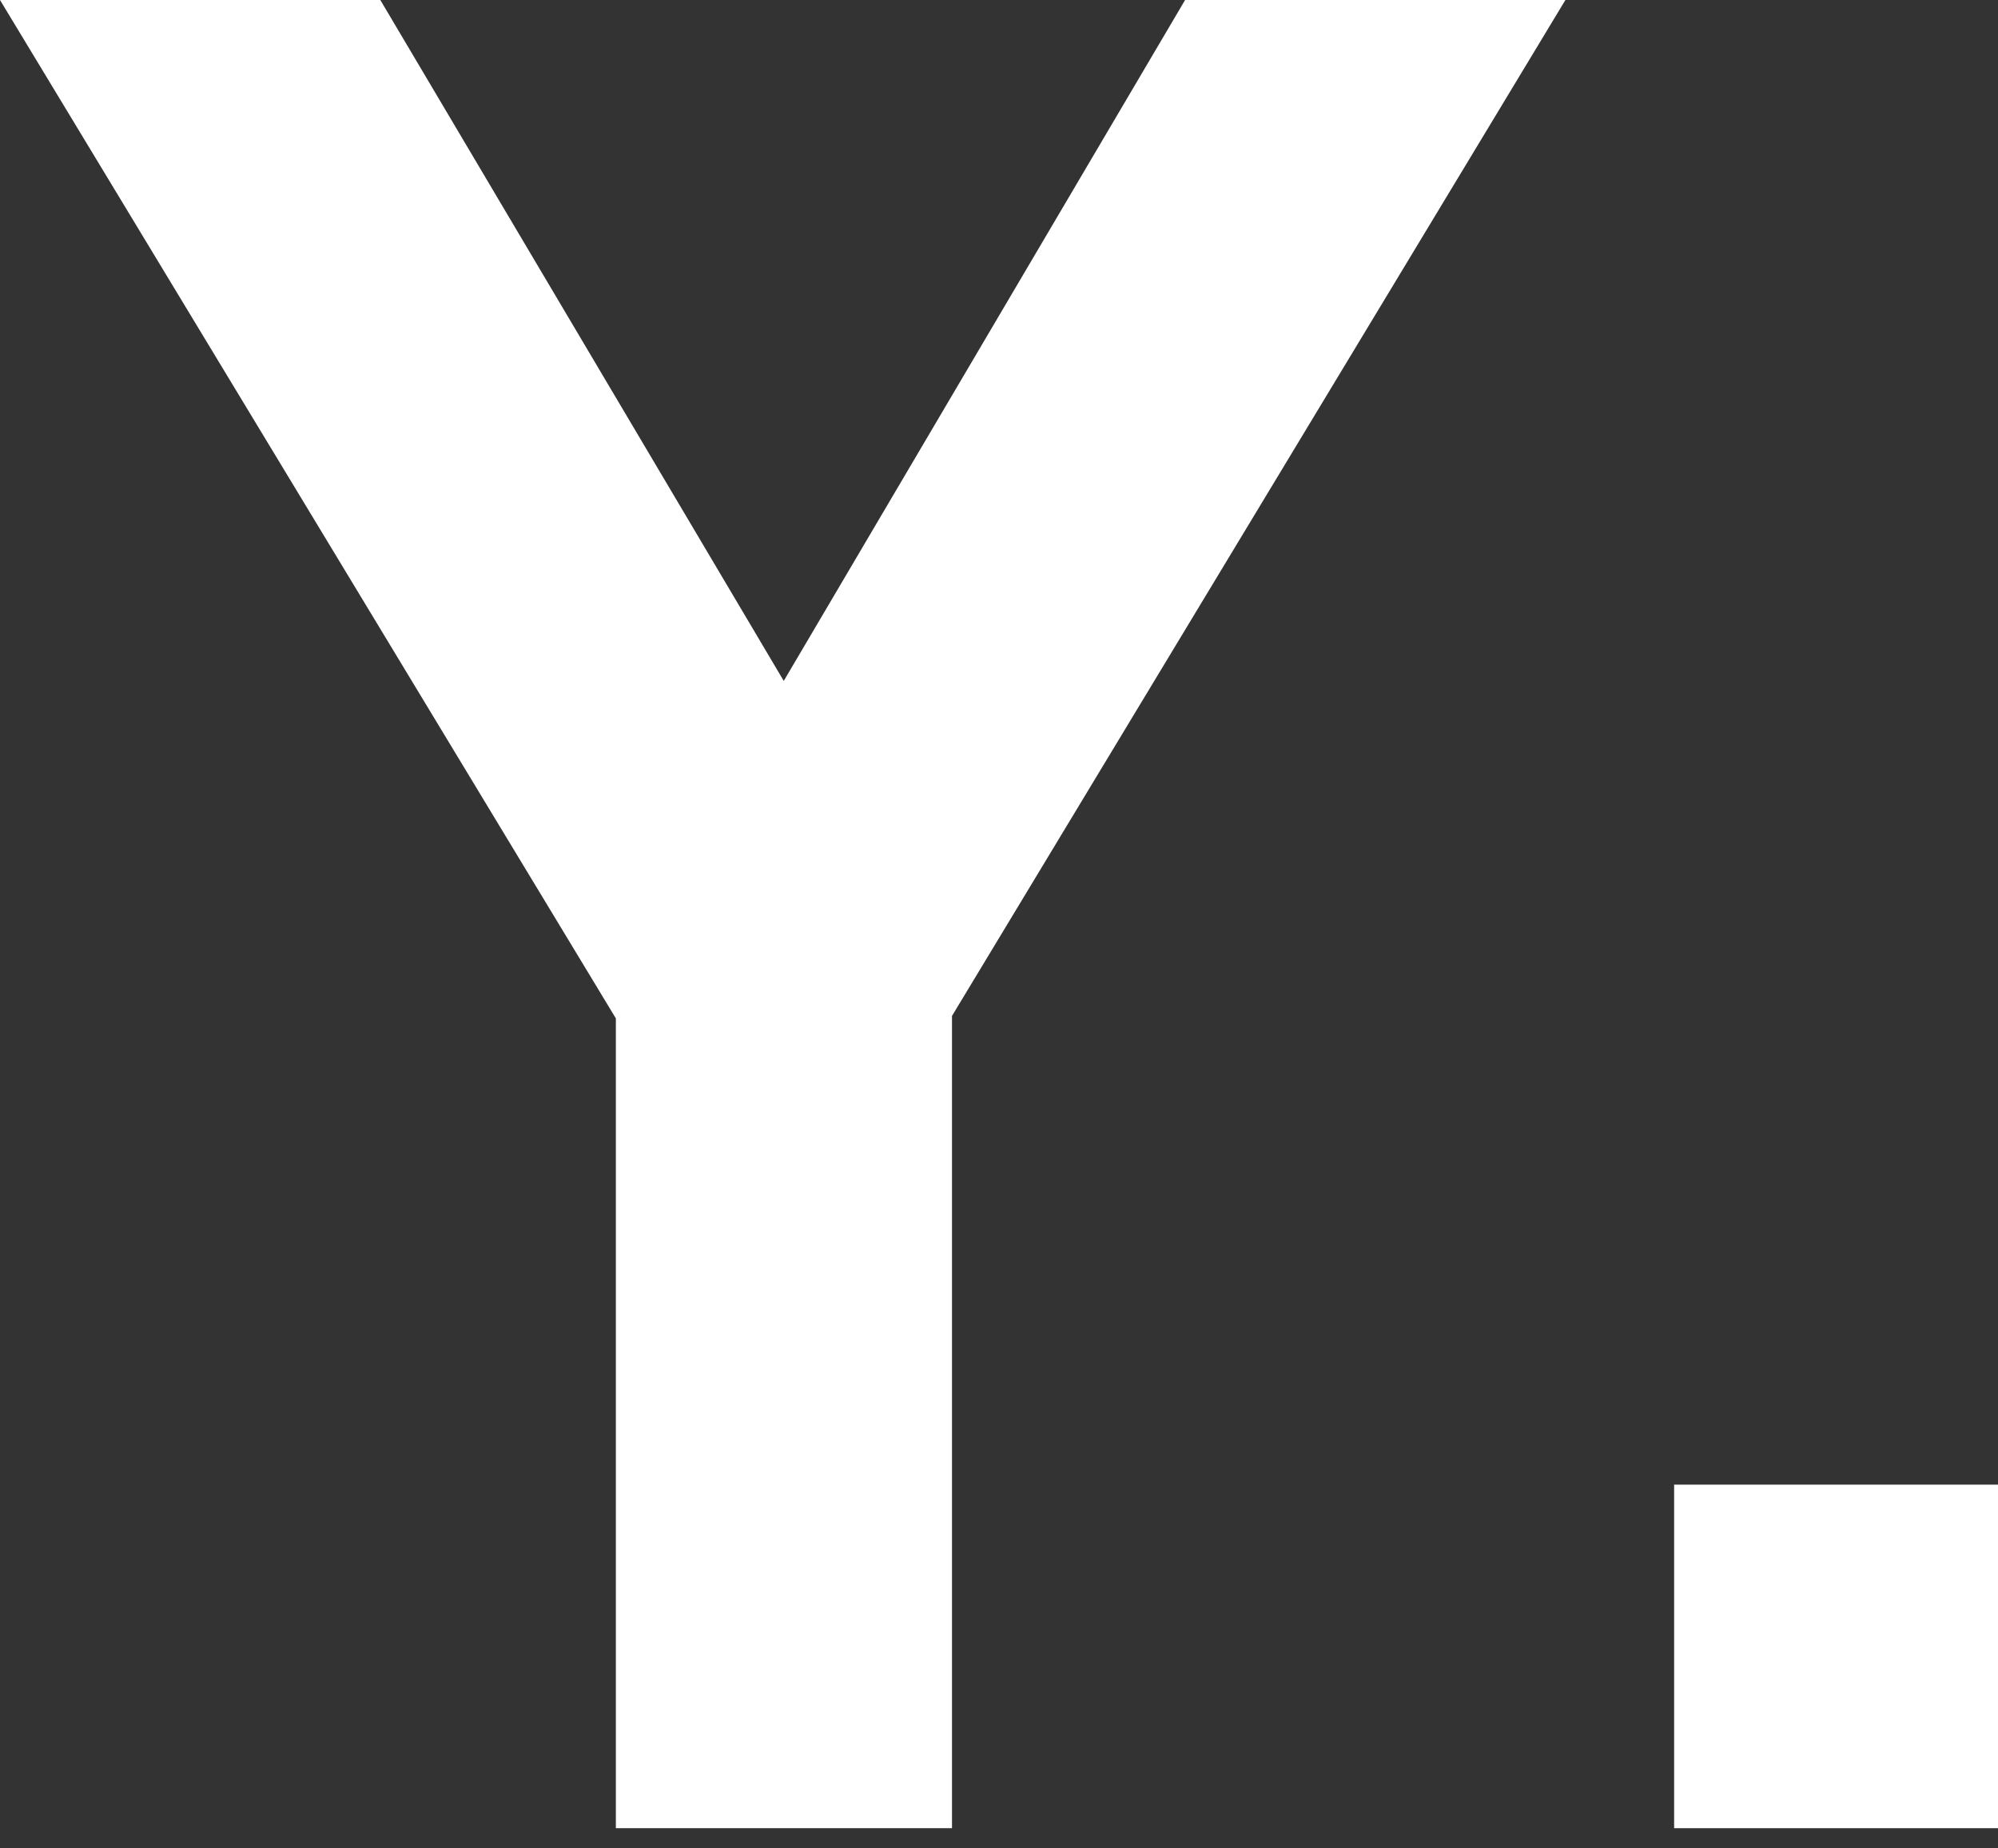 <svg width="80" height="74" viewBox="0 0 80 74" fill="none" xmlns="http://www.w3.org/2000/svg">
<rect x="0" y="0" width="80" height="74" fill="#333333" stroke="none"/>
<path d="M67.032 73.191V59.437H80V73.191H67.032Z" fill="white"/>
<path d="M24.659 73.191V40.771L0 0H15.228L34.09 31.831H28.687L47.451 0H62.679L38.118 40.672V73.191H24.659Z" fill="white"/>
</svg>
